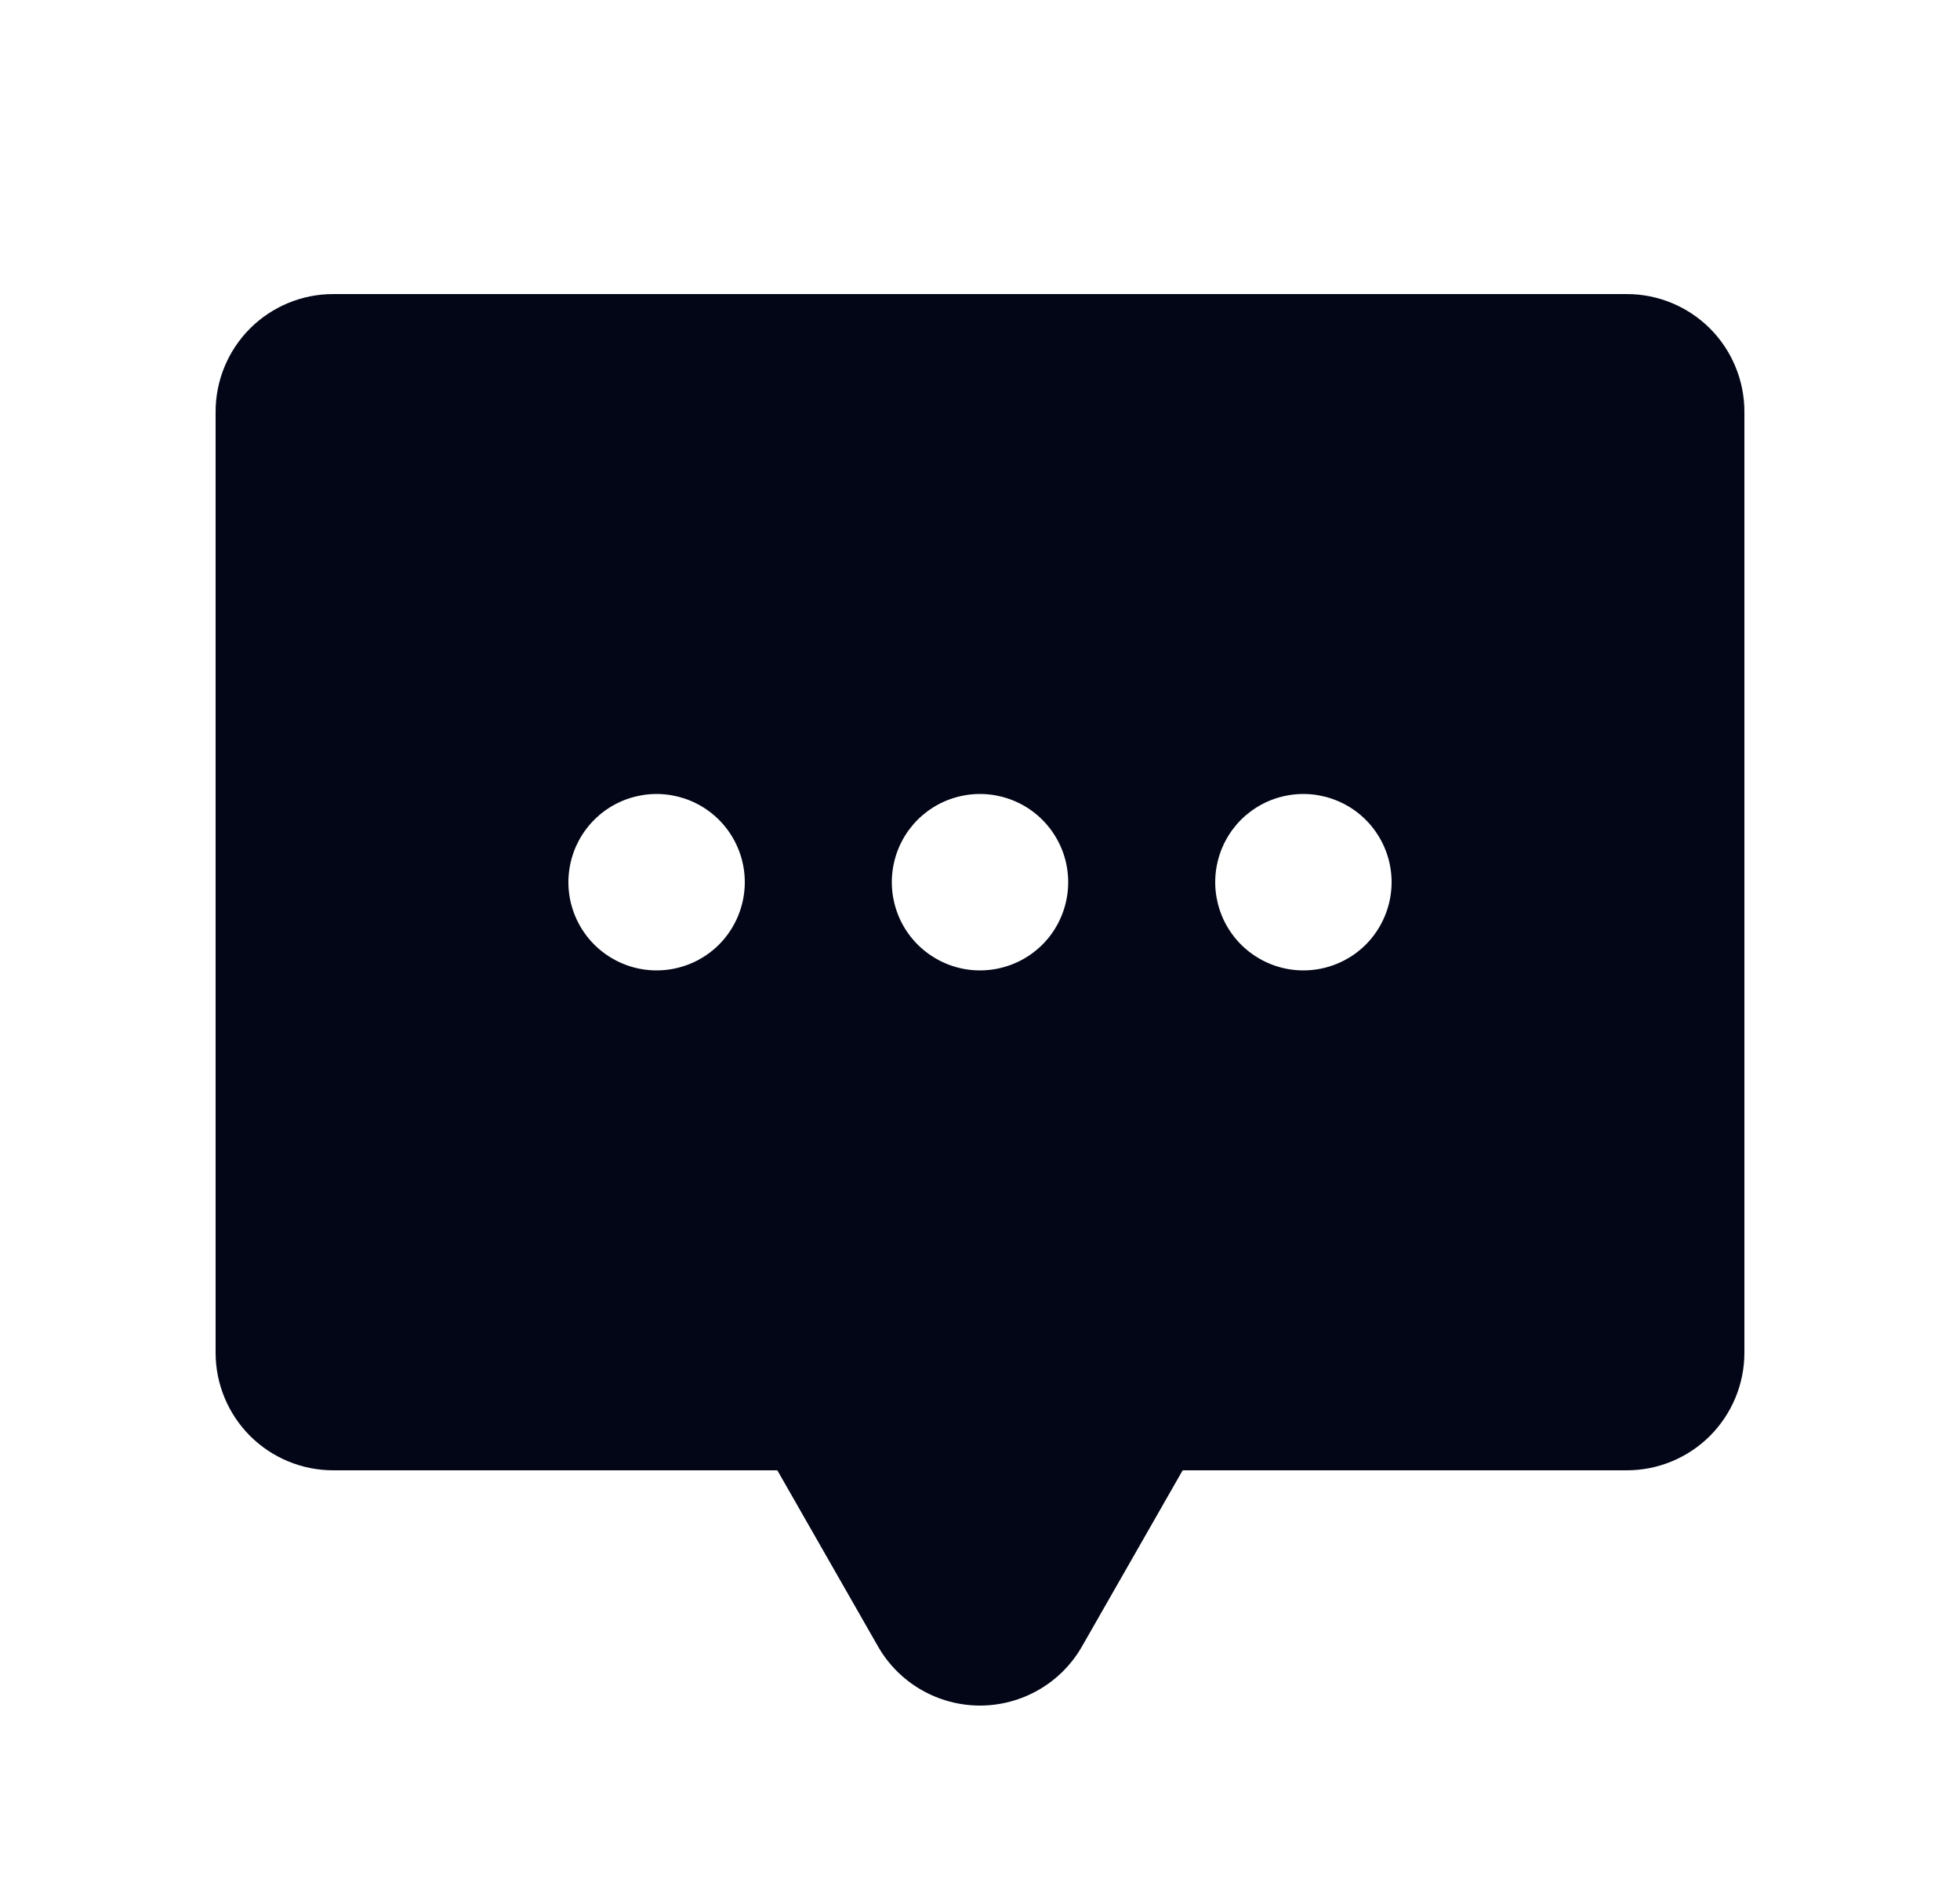 <svg width="25" height="24" viewBox="0 0 25 24" fill="none" xmlns="http://www.w3.org/2000/svg">
<path d="M20.75 3.75H4.25C3.852 3.75 3.471 3.908 3.189 4.189C2.908 4.471 2.75 4.852 2.75 5.25V17.25C2.75 17.648 2.908 18.029 3.189 18.311C3.471 18.592 3.852 18.75 4.25 18.75H9.915L11.198 20.994C11.329 21.224 11.519 21.415 11.747 21.547C11.976 21.68 12.236 21.75 12.5 21.75C12.764 21.75 13.024 21.68 13.253 21.547C13.481 21.415 13.671 21.224 13.802 20.994L15.085 18.75H20.75C21.148 18.75 21.529 18.592 21.811 18.311C22.092 18.029 22.25 17.648 22.25 17.25V5.25C22.25 4.852 22.092 4.471 21.811 4.189C21.529 3.908 21.148 3.75 20.75 3.75ZM8.375 12.375C8.152 12.375 7.935 12.309 7.75 12.185C7.565 12.062 7.421 11.886 7.336 11.681C7.25 11.475 7.228 11.249 7.272 11.03C7.315 10.812 7.422 10.612 7.58 10.454C7.737 10.297 7.937 10.19 8.156 10.147C8.374 10.103 8.6 10.126 8.806 10.211C9.011 10.296 9.187 10.44 9.31 10.625C9.434 10.81 9.5 11.027 9.5 11.25C9.5 11.548 9.381 11.835 9.171 12.046C8.96 12.257 8.673 12.375 8.375 12.375ZM12.5 12.375C12.277 12.375 12.06 12.309 11.875 12.185C11.69 12.062 11.546 11.886 11.461 11.681C11.376 11.475 11.353 11.249 11.397 11.03C11.44 10.812 11.547 10.612 11.704 10.454C11.862 10.297 12.062 10.19 12.28 10.147C12.499 10.103 12.725 10.126 12.931 10.211C13.136 10.296 13.312 10.44 13.435 10.625C13.559 10.81 13.625 11.027 13.625 11.25C13.625 11.548 13.507 11.835 13.296 12.046C13.085 12.257 12.798 12.375 12.5 12.375ZM16.625 12.375C16.402 12.375 16.185 12.309 16 12.185C15.815 12.062 15.671 11.886 15.586 11.681C15.501 11.475 15.478 11.249 15.522 11.03C15.565 10.812 15.672 10.612 15.829 10.454C15.987 10.297 16.187 10.19 16.405 10.147C16.624 10.103 16.85 10.126 17.055 10.211C17.261 10.296 17.437 10.44 17.56 10.625C17.684 10.81 17.75 11.027 17.75 11.25C17.75 11.548 17.631 11.835 17.421 12.046C17.209 12.257 16.923 12.375 16.625 12.375Z" fill="#020617"/>
</svg>
